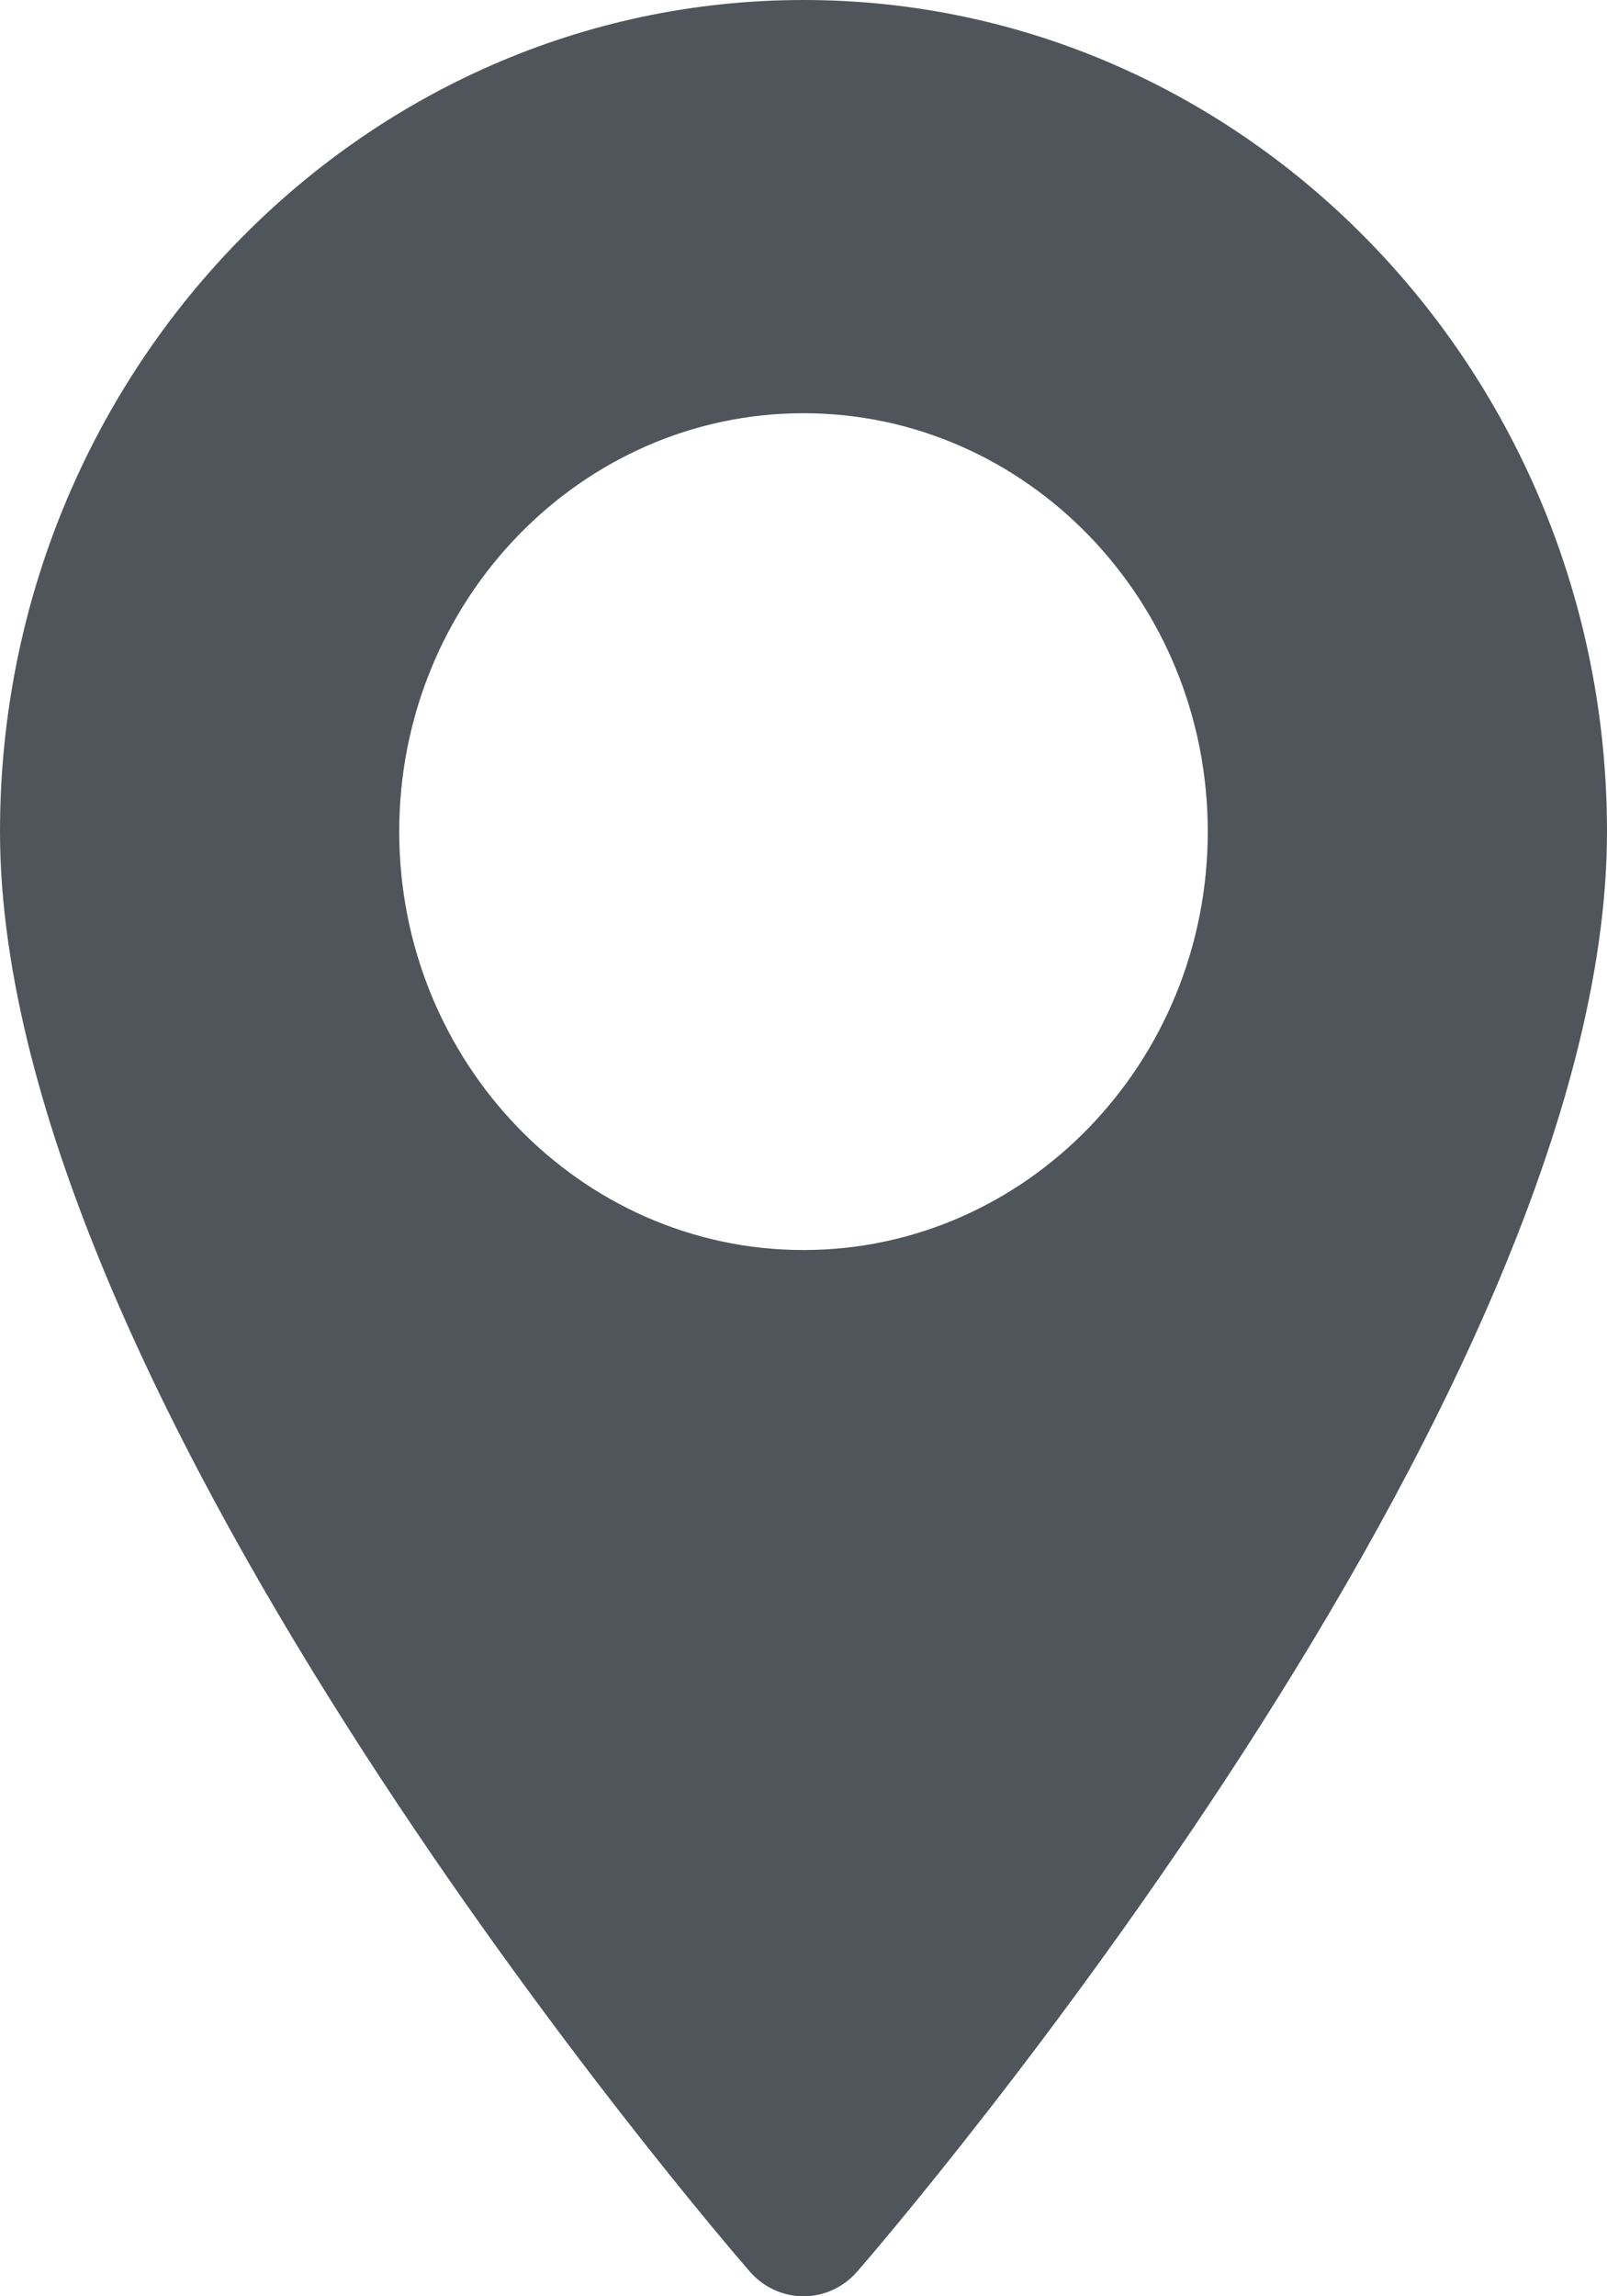 <svg width="28" height="40" viewBox="0 0 28 40" fill="none" xmlns="http://www.w3.org/2000/svg">
<path d="M14 0C6.28 0 0 6.499 0 14.486C0 24.4 12.529 38.953 13.062 39.567C13.563 40.145 14.438 40.144 14.938 39.567C15.471 38.953 28 24.4 28 14.486C28 6.499 21.72 0 14 0ZM14 21.775C10.116 21.775 6.956 18.505 6.956 14.486C6.956 10.467 10.116 7.198 14 7.198C17.884 7.198 21.044 10.468 21.044 14.486C21.044 18.505 17.884 21.775 14 21.775Z" fill="#4F555B"/>
</svg>

